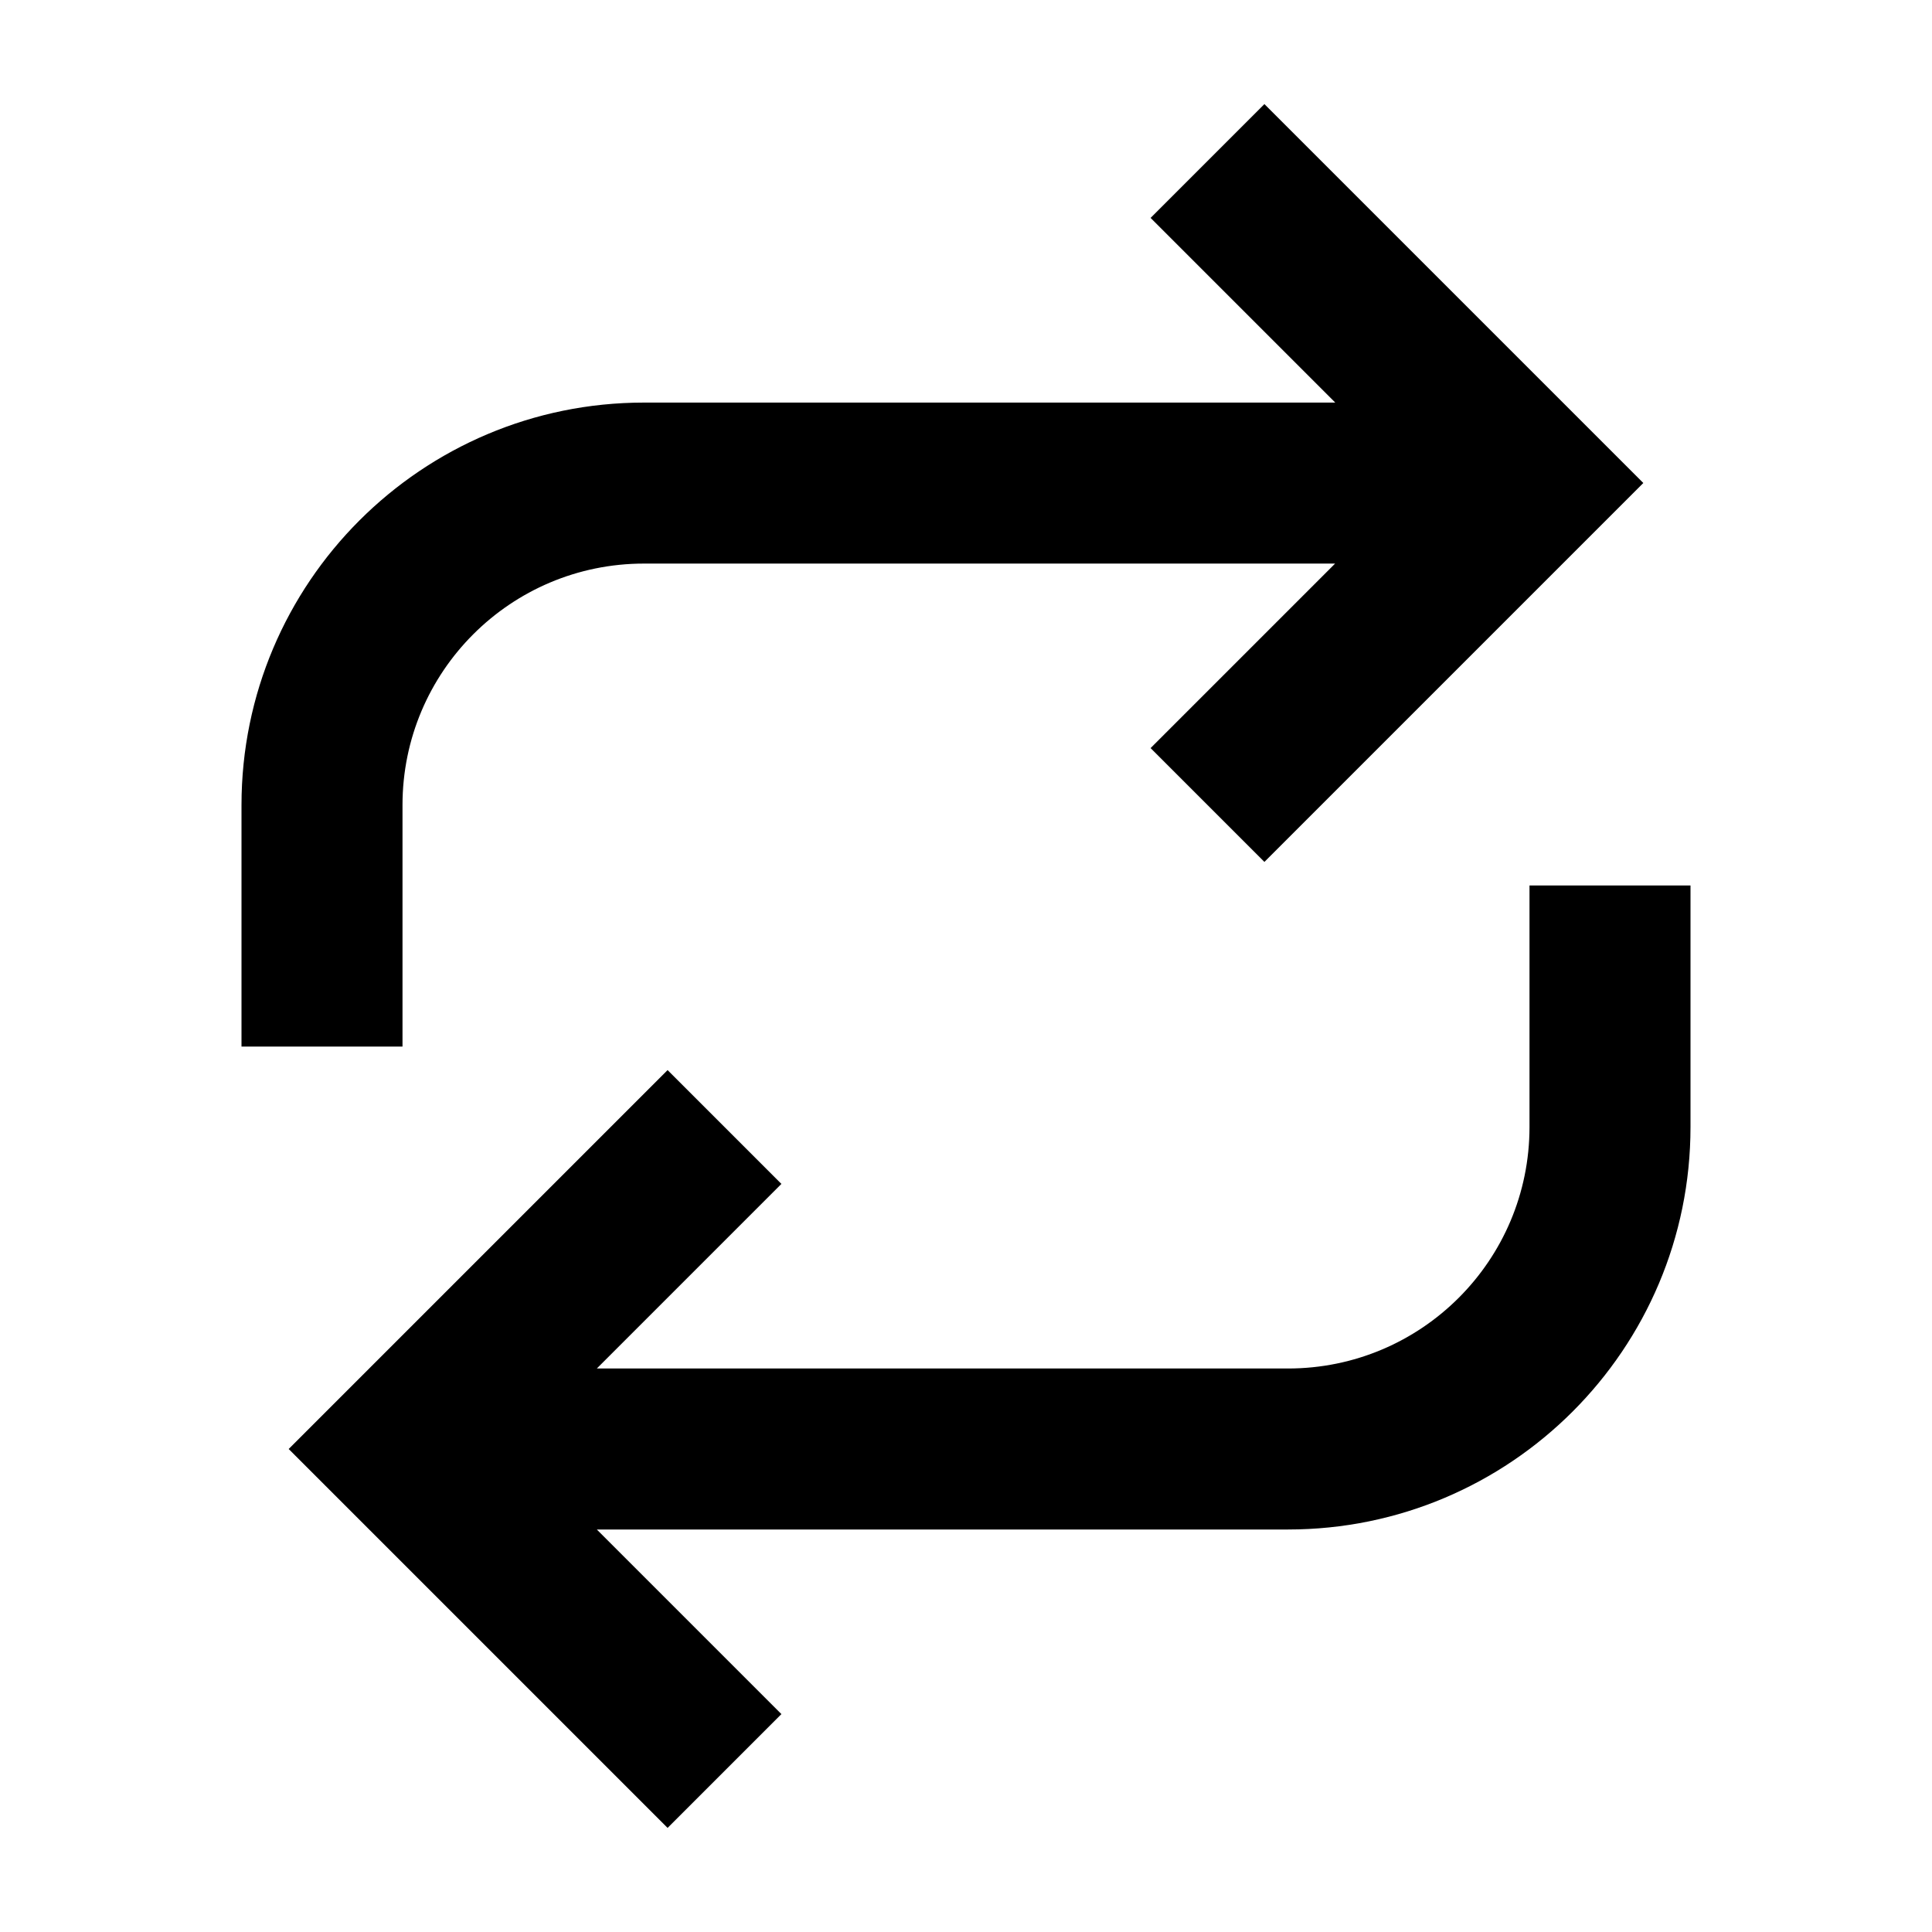 <?xml version="1.0" encoding="utf-8"?><!-- Скачано с сайта svg4.ru / Downloaded from svg4.ru -->
<svg fill="#000000" width="800px" height="800px" viewBox="0 0 24 24" xmlns="http://www.w3.org/2000/svg">
  <path fill-rule="evenodd" d="M7.414,19 L9.707,21.293 L8.293,22.707 L3.586,18 L8.293,13.293 L9.707,14.707 L7.414,17 L16,17 C17.657,17 19,15.657 19,14 L19,11 L21,11 L21,14 C21,16.761 18.761,19 16,19 L7.414,19 Z M16.587,5.001 L14.293,2.707 L15.707,1.293 L20.414,6 L15.707,10.707 L14.293,9.293 L16.585,7.001 L8,7.001 C6.343,7.001 5,8.344 5,10.001 L5,13.001 L3,13.001 L3,10.001 C3,7.24 5.239,5.001 8,5.001 L16.587,5.001 Z"/>
</svg>